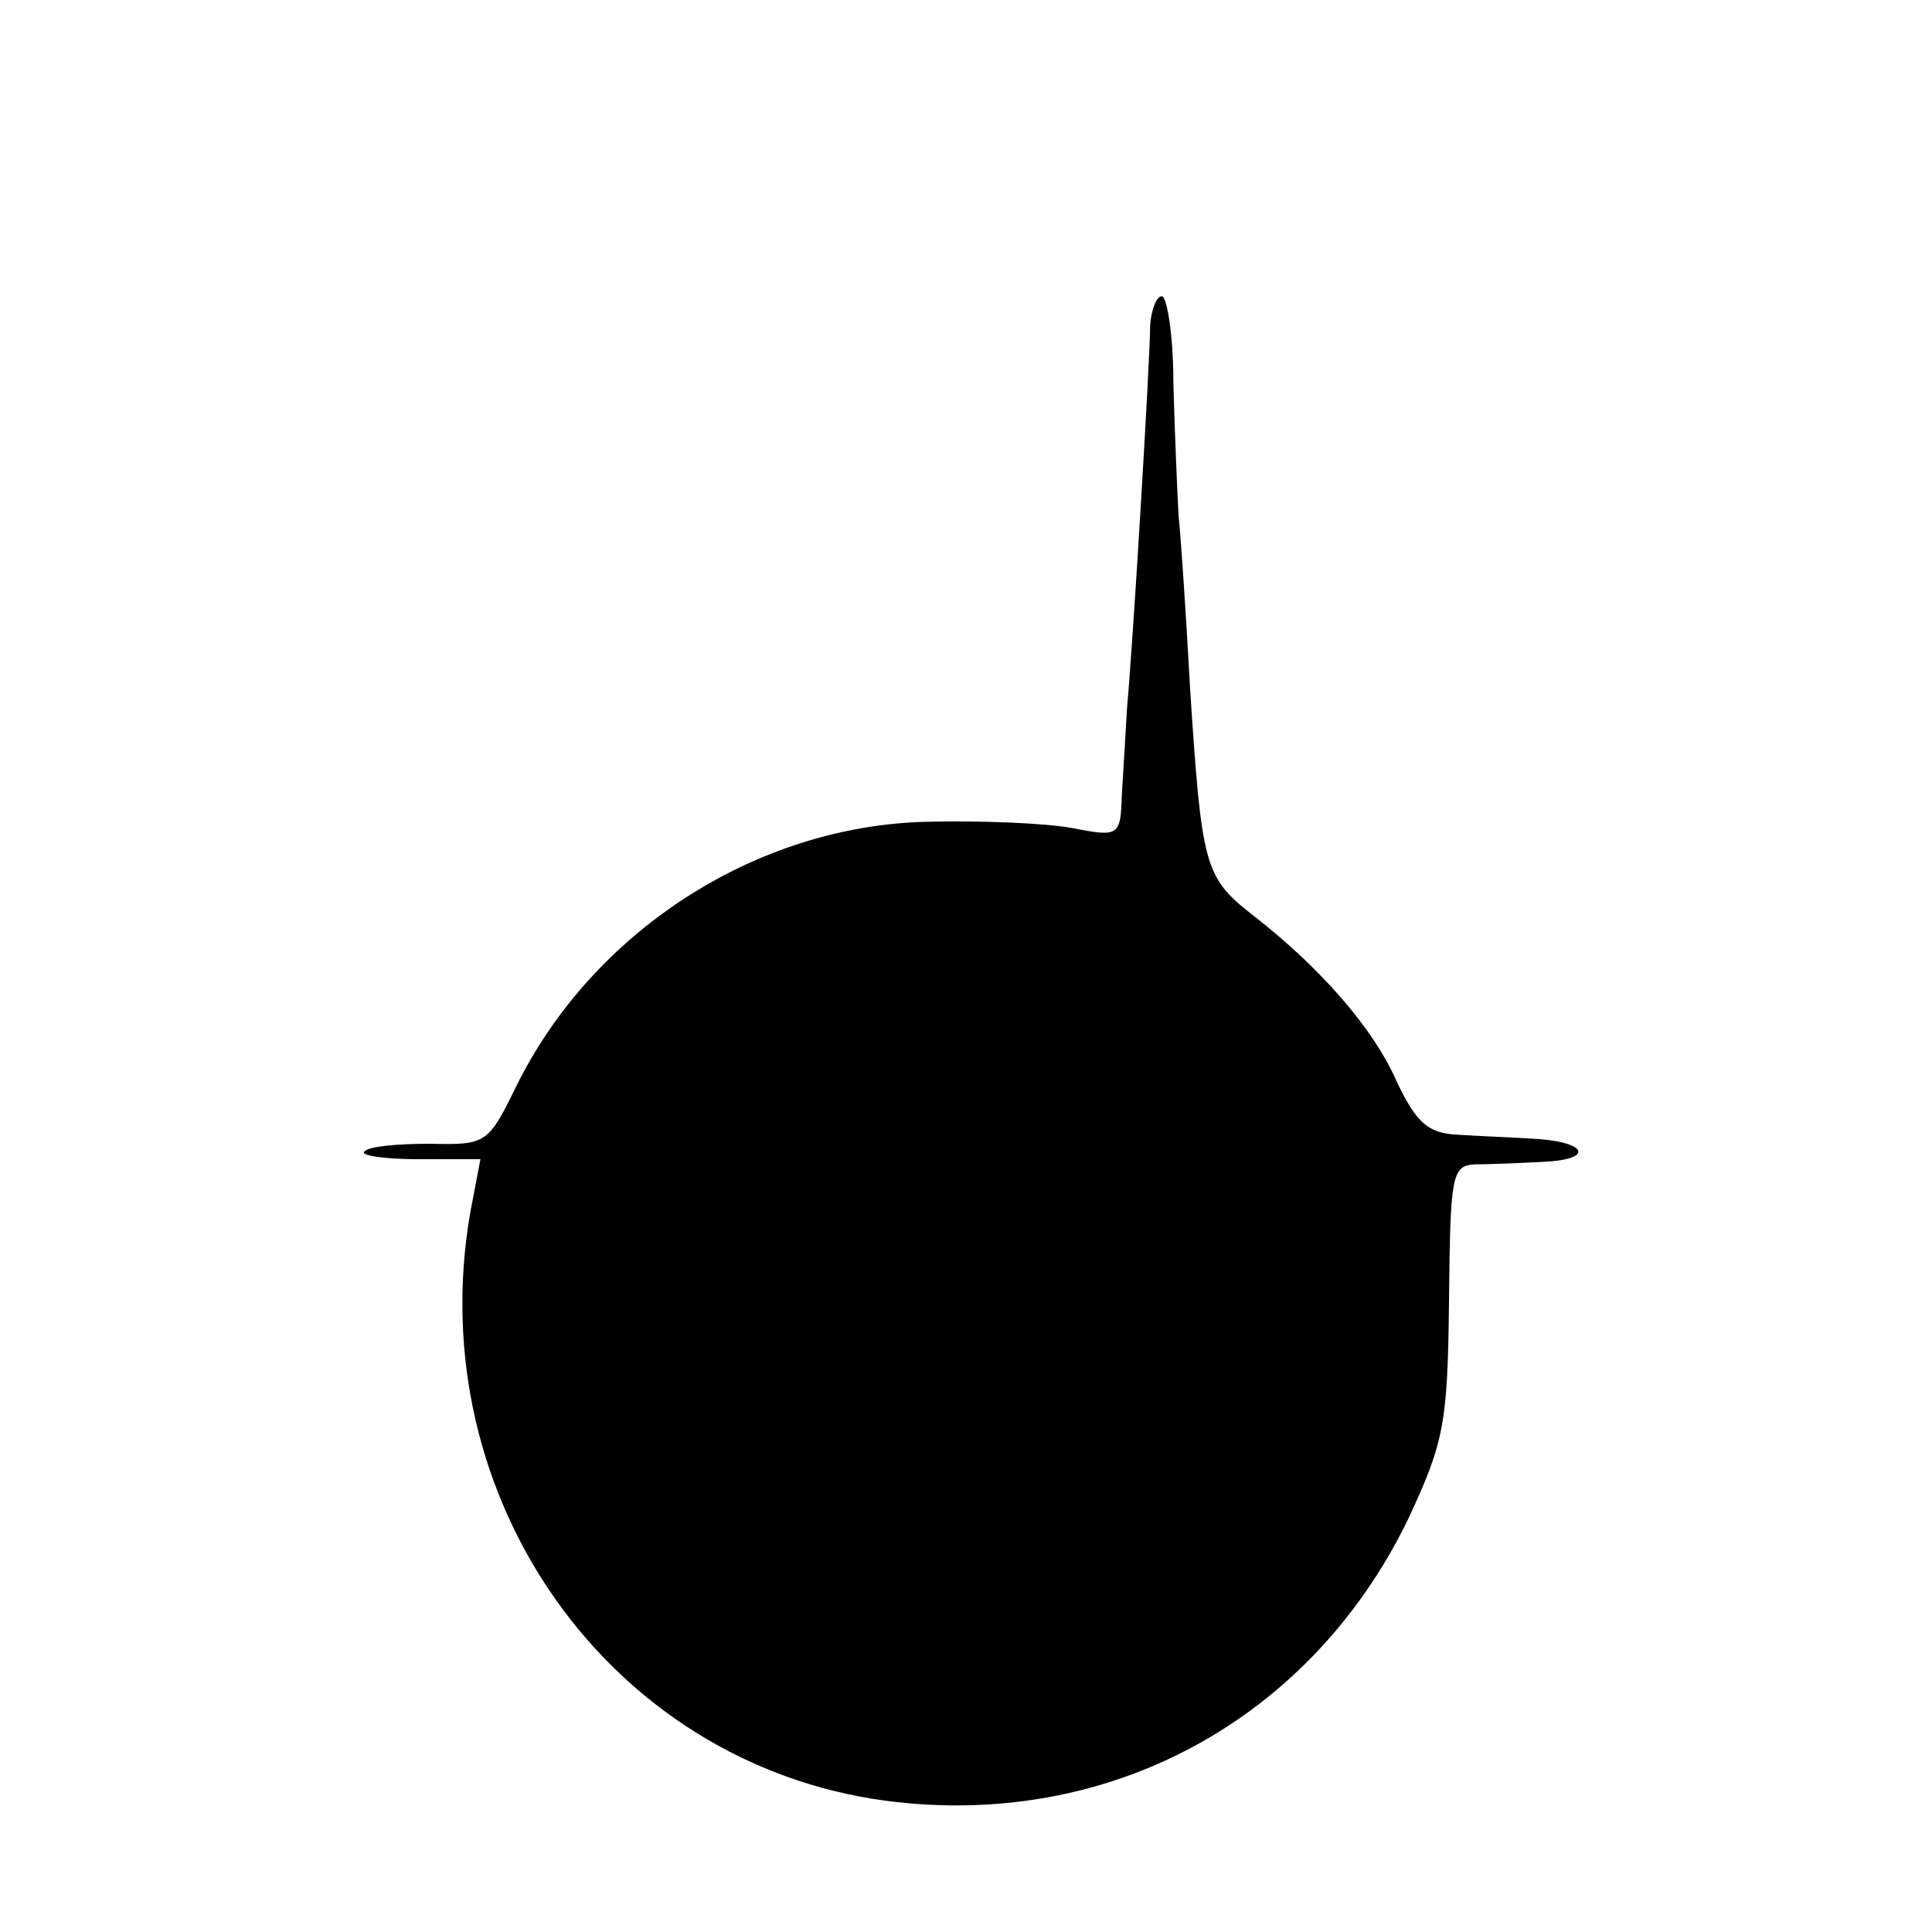 <?xml version="1.0" standalone="no"?>
<!DOCTYPE svg PUBLIC "-//W3C//DTD SVG 20010904//EN"
 "http://www.w3.org/TR/2001/REC-SVG-20010904/DTD/svg10.dtd">
<svg version="1.0" xmlns="http://www.w3.org/2000/svg"
 width="150pt" height="150pt" viewBox="0 0 150 150"
 preserveAspectRatio="xMidYMid meet">
<g transform="translate(0,150) scale(0.1,-0.1)"
fill="#000000" stroke="none">
<path d="M893 1248 c0 -25 -13 -243 -18 -298 -1 -19 -3 -50 -4 -67 -1 -32 -2
-33 -38 -26 -21 4 -72 6 -113 5 -134 -3 -261 -86 -320 -207 -21 -43 -23 -44
-66 -43 -25 0 -48 -2 -51 -6 -4 -3 15 -6 42 -6 l48 0 -8 -42 c-38 -221 108
-427 322 -456 173 -23 330 62 406 218 28 60 31 74 32 170 1 97 2 105 20 106
11 0 35 1 54 2 40 2 33 16 -10 18 -16 1 -42 2 -57 3 -23 1 -32 9 -47 40 -18
42 -60 90 -113 131 -37 29 -39 38 -48 175 -3 55 -7 116 -9 135 -1 19 -3 65 -4
103 0 37 -5 67 -9 67 -4 0 -8 -10 -9 -22z"/>
</g>
</svg>
